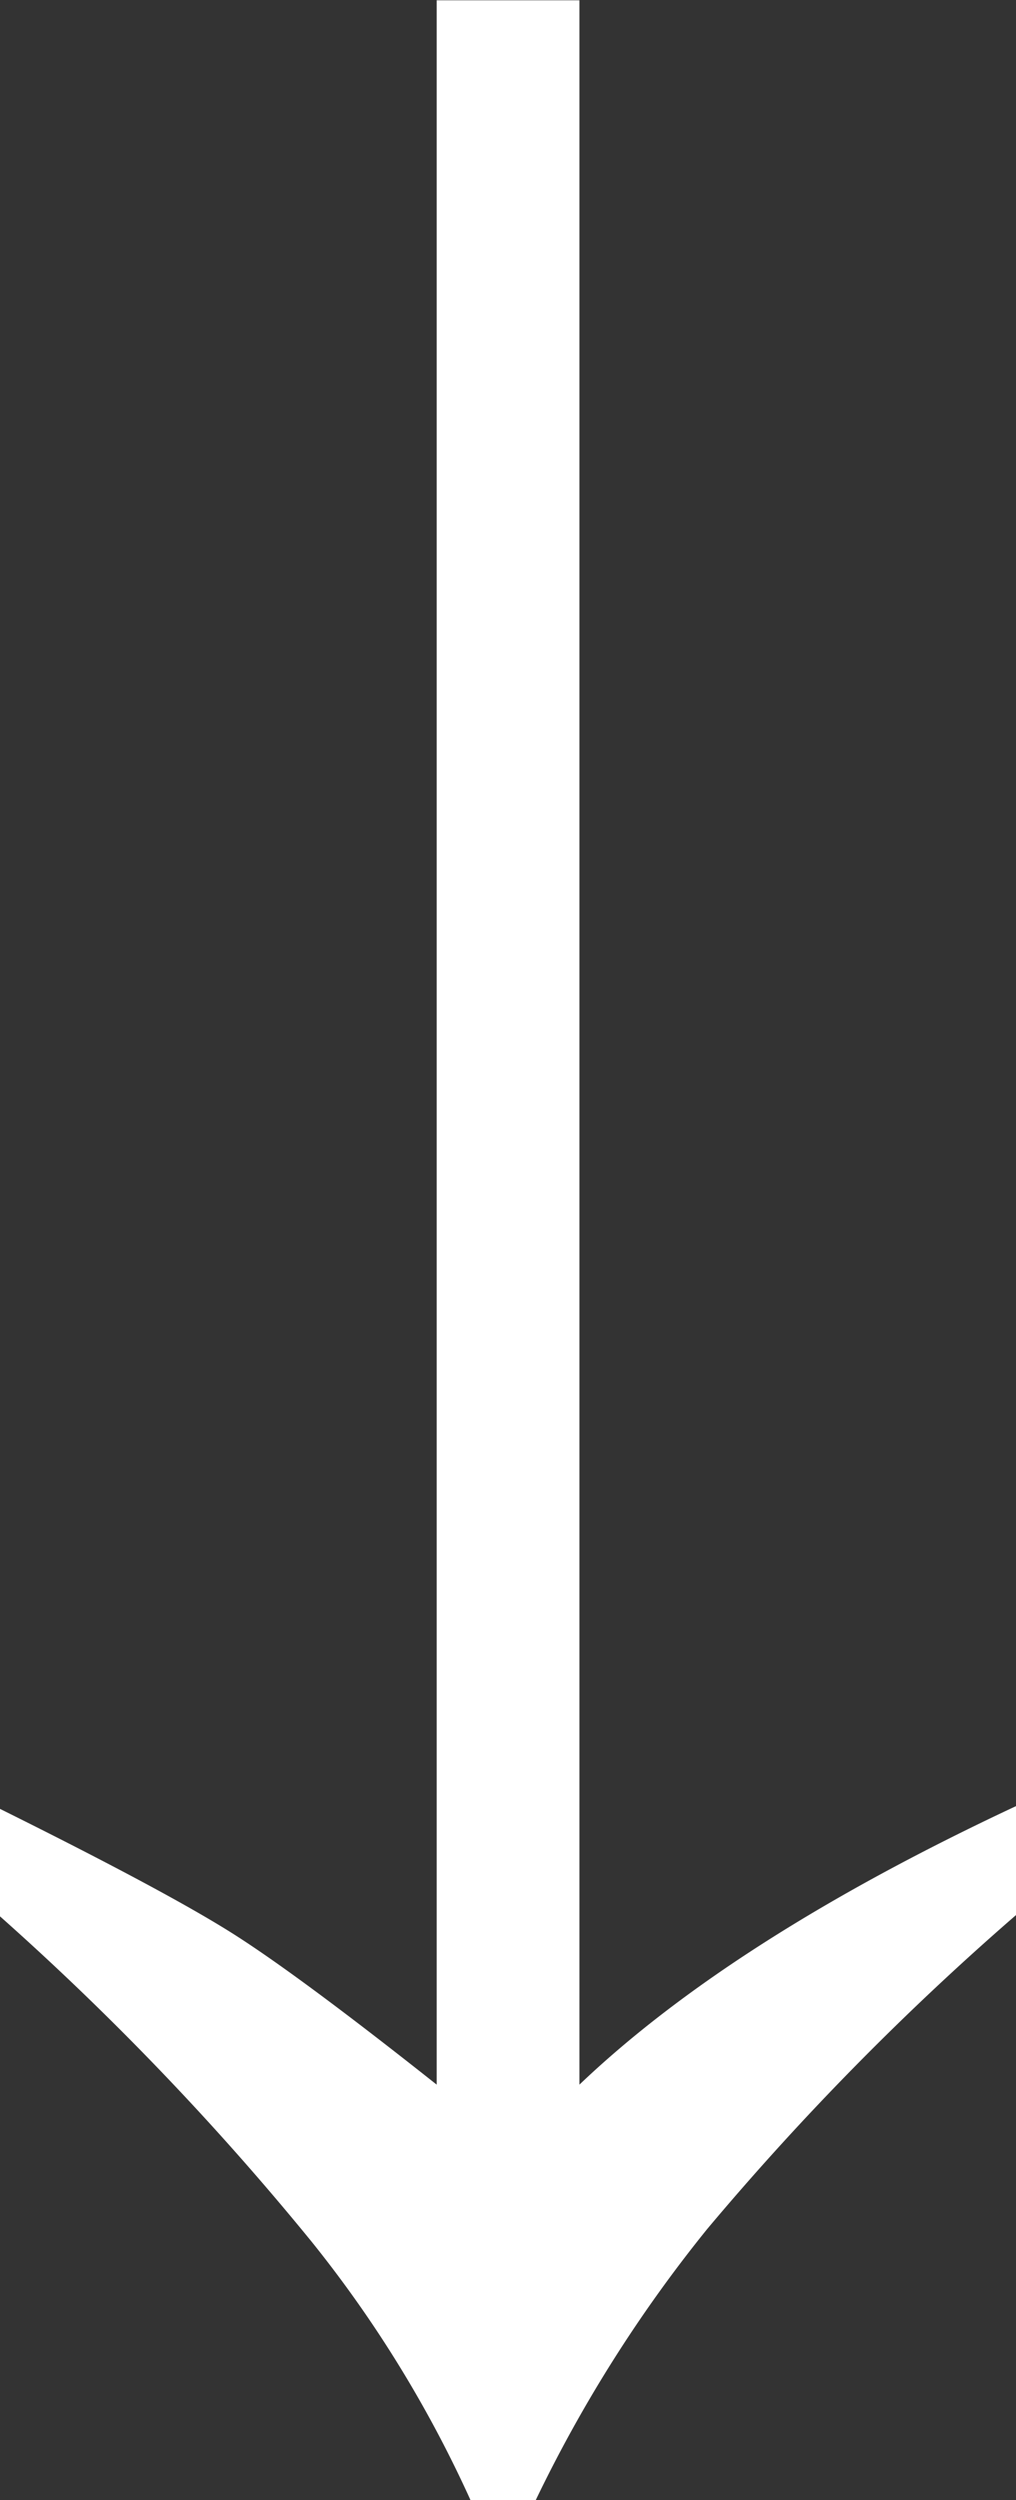<svg xmlns="http://www.w3.org/2000/svg" width="36.407" height="89.532" viewBox="0 0 36.407 89.532"><rect x="0" y="0" width="36.407" height="89.532" fill="#333333" stroke="none"/><path fill="#fff" d="M375.445,733.59a43.22,43.22,0,0,1,5.7,9.267h2.329a49.61,49.61,0,0,1,6.153-9.723,99.834,99.834,0,0,1,11.066-11.242v-3.9q-10.179,4.76-15.649,9.977V653.323h-5.115v74.646q-4.861-3.851-7.241-5.368t-8.407-4.508v3.849A100.668,100.668,0,0,1,375.445,733.59Z" transform="translate(-364.281 -653.312)"/></svg>

